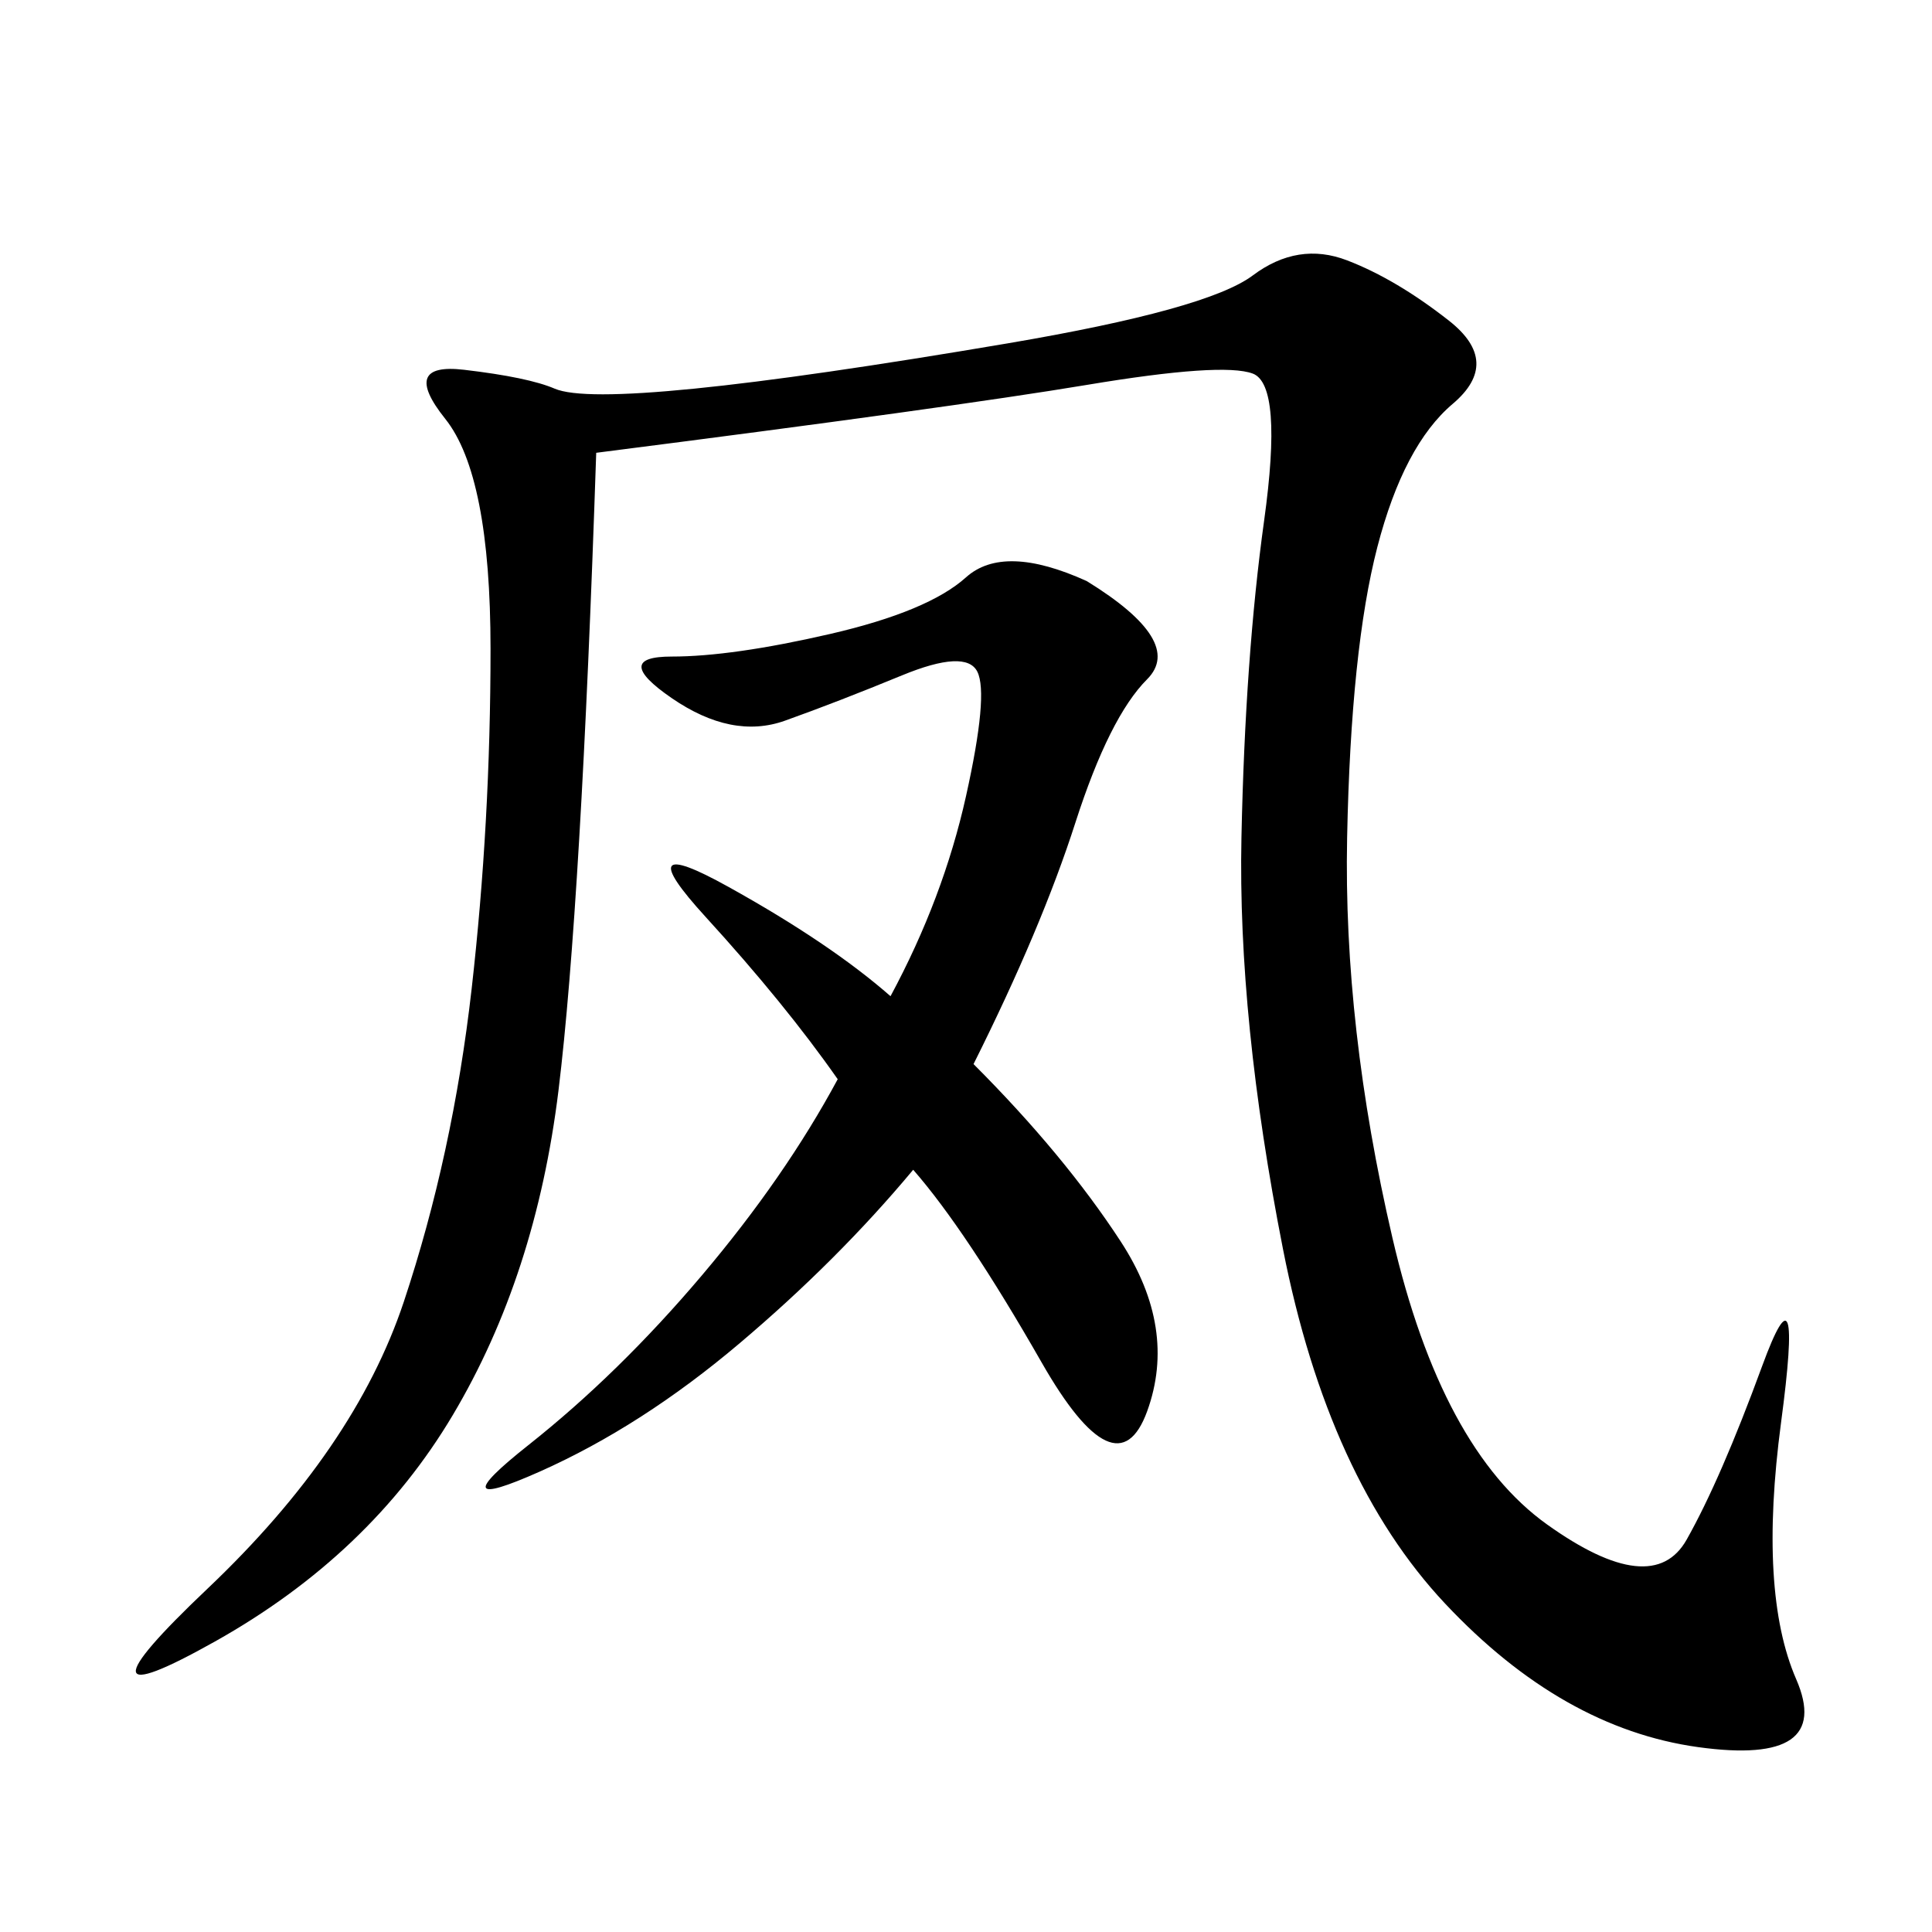 <svg xmlns="http://www.w3.org/2000/svg" xmlns:xlink="http://www.w3.org/1999/xlink" width="300" height="300"><path d="M92.58 70.31Q90.23 140.63 86.72 169.34Q83.20 198.05 70.31 219.73Q57.42 241.41 33.40 254.88Q9.38 268.36 32.23 246.68Q55.08 225 62.70 202.15Q70.31 179.30 73.24 153.52Q76.17 127.73 76.17 100.78L76.17 100.78Q76.17 73.83 69.14 65.04Q62.11 56.25 72.07 57.42Q82.03 58.59 86.13 60.35Q90.23 62.11 107.81 60.35Q125.39 58.59 156.45 53.32Q187.50 48.05 194.53 42.77Q201.56 37.50 209.18 40.43Q216.80 43.36 225 49.80Q233.20 56.25 225.59 62.70Q217.97 69.14 213.87 84.96Q209.77 100.78 209.18 130.08Q208.59 159.38 216.21 192.19Q223.83 225 240.23 236.72Q256.64 248.44 261.91 239.06Q267.19 229.69 273.63 212.11Q280.08 194.53 276.56 220.90Q273.05 247.27 278.91 260.74Q284.77 274.22 263.67 271.29Q242.58 268.36 224.41 249.02Q206.25 229.69 199.22 193.95Q192.19 158.20 192.77 130.08Q193.36 101.95 196.29 80.86Q199.22 59.77 194.53 58.01Q189.84 56.25 168.75 59.77Q147.66 63.28 92.58 70.31L92.58 70.31ZM151.17 165.23Q165.23 179.30 174.02 192.77Q182.81 206.25 178.13 219.14Q173.44 232.03 161.72 211.52Q150 191.02 141.80 181.64L141.80 181.64Q130.08 195.70 114.84 208.59Q99.61 221.48 83.79 228.52Q67.97 235.55 82.03 224.41Q96.09 213.28 108.98 198.05Q121.88 182.81 130.08 167.58L130.08 167.58Q121.88 155.86 109.57 142.38Q97.27 128.91 113.09 137.70Q128.91 146.48 138.28 154.69L138.28 154.69Q146.48 139.45 150 123.63Q153.52 107.81 151.76 104.30Q150 100.78 140.04 104.88Q130.08 108.98 121.88 111.91Q113.67 114.84 104.30 108.40Q94.92 101.95 104.30 101.95L104.30 101.95Q113.67 101.95 128.91 98.44Q144.14 94.92 150 89.65Q155.86 84.38 168.75 90.23L168.75 90.23Q183.98 99.61 178.13 105.47Q172.27 111.33 166.99 127.73Q161.72 144.14 151.17 165.23L151.17 165.23Z"/></svg>
